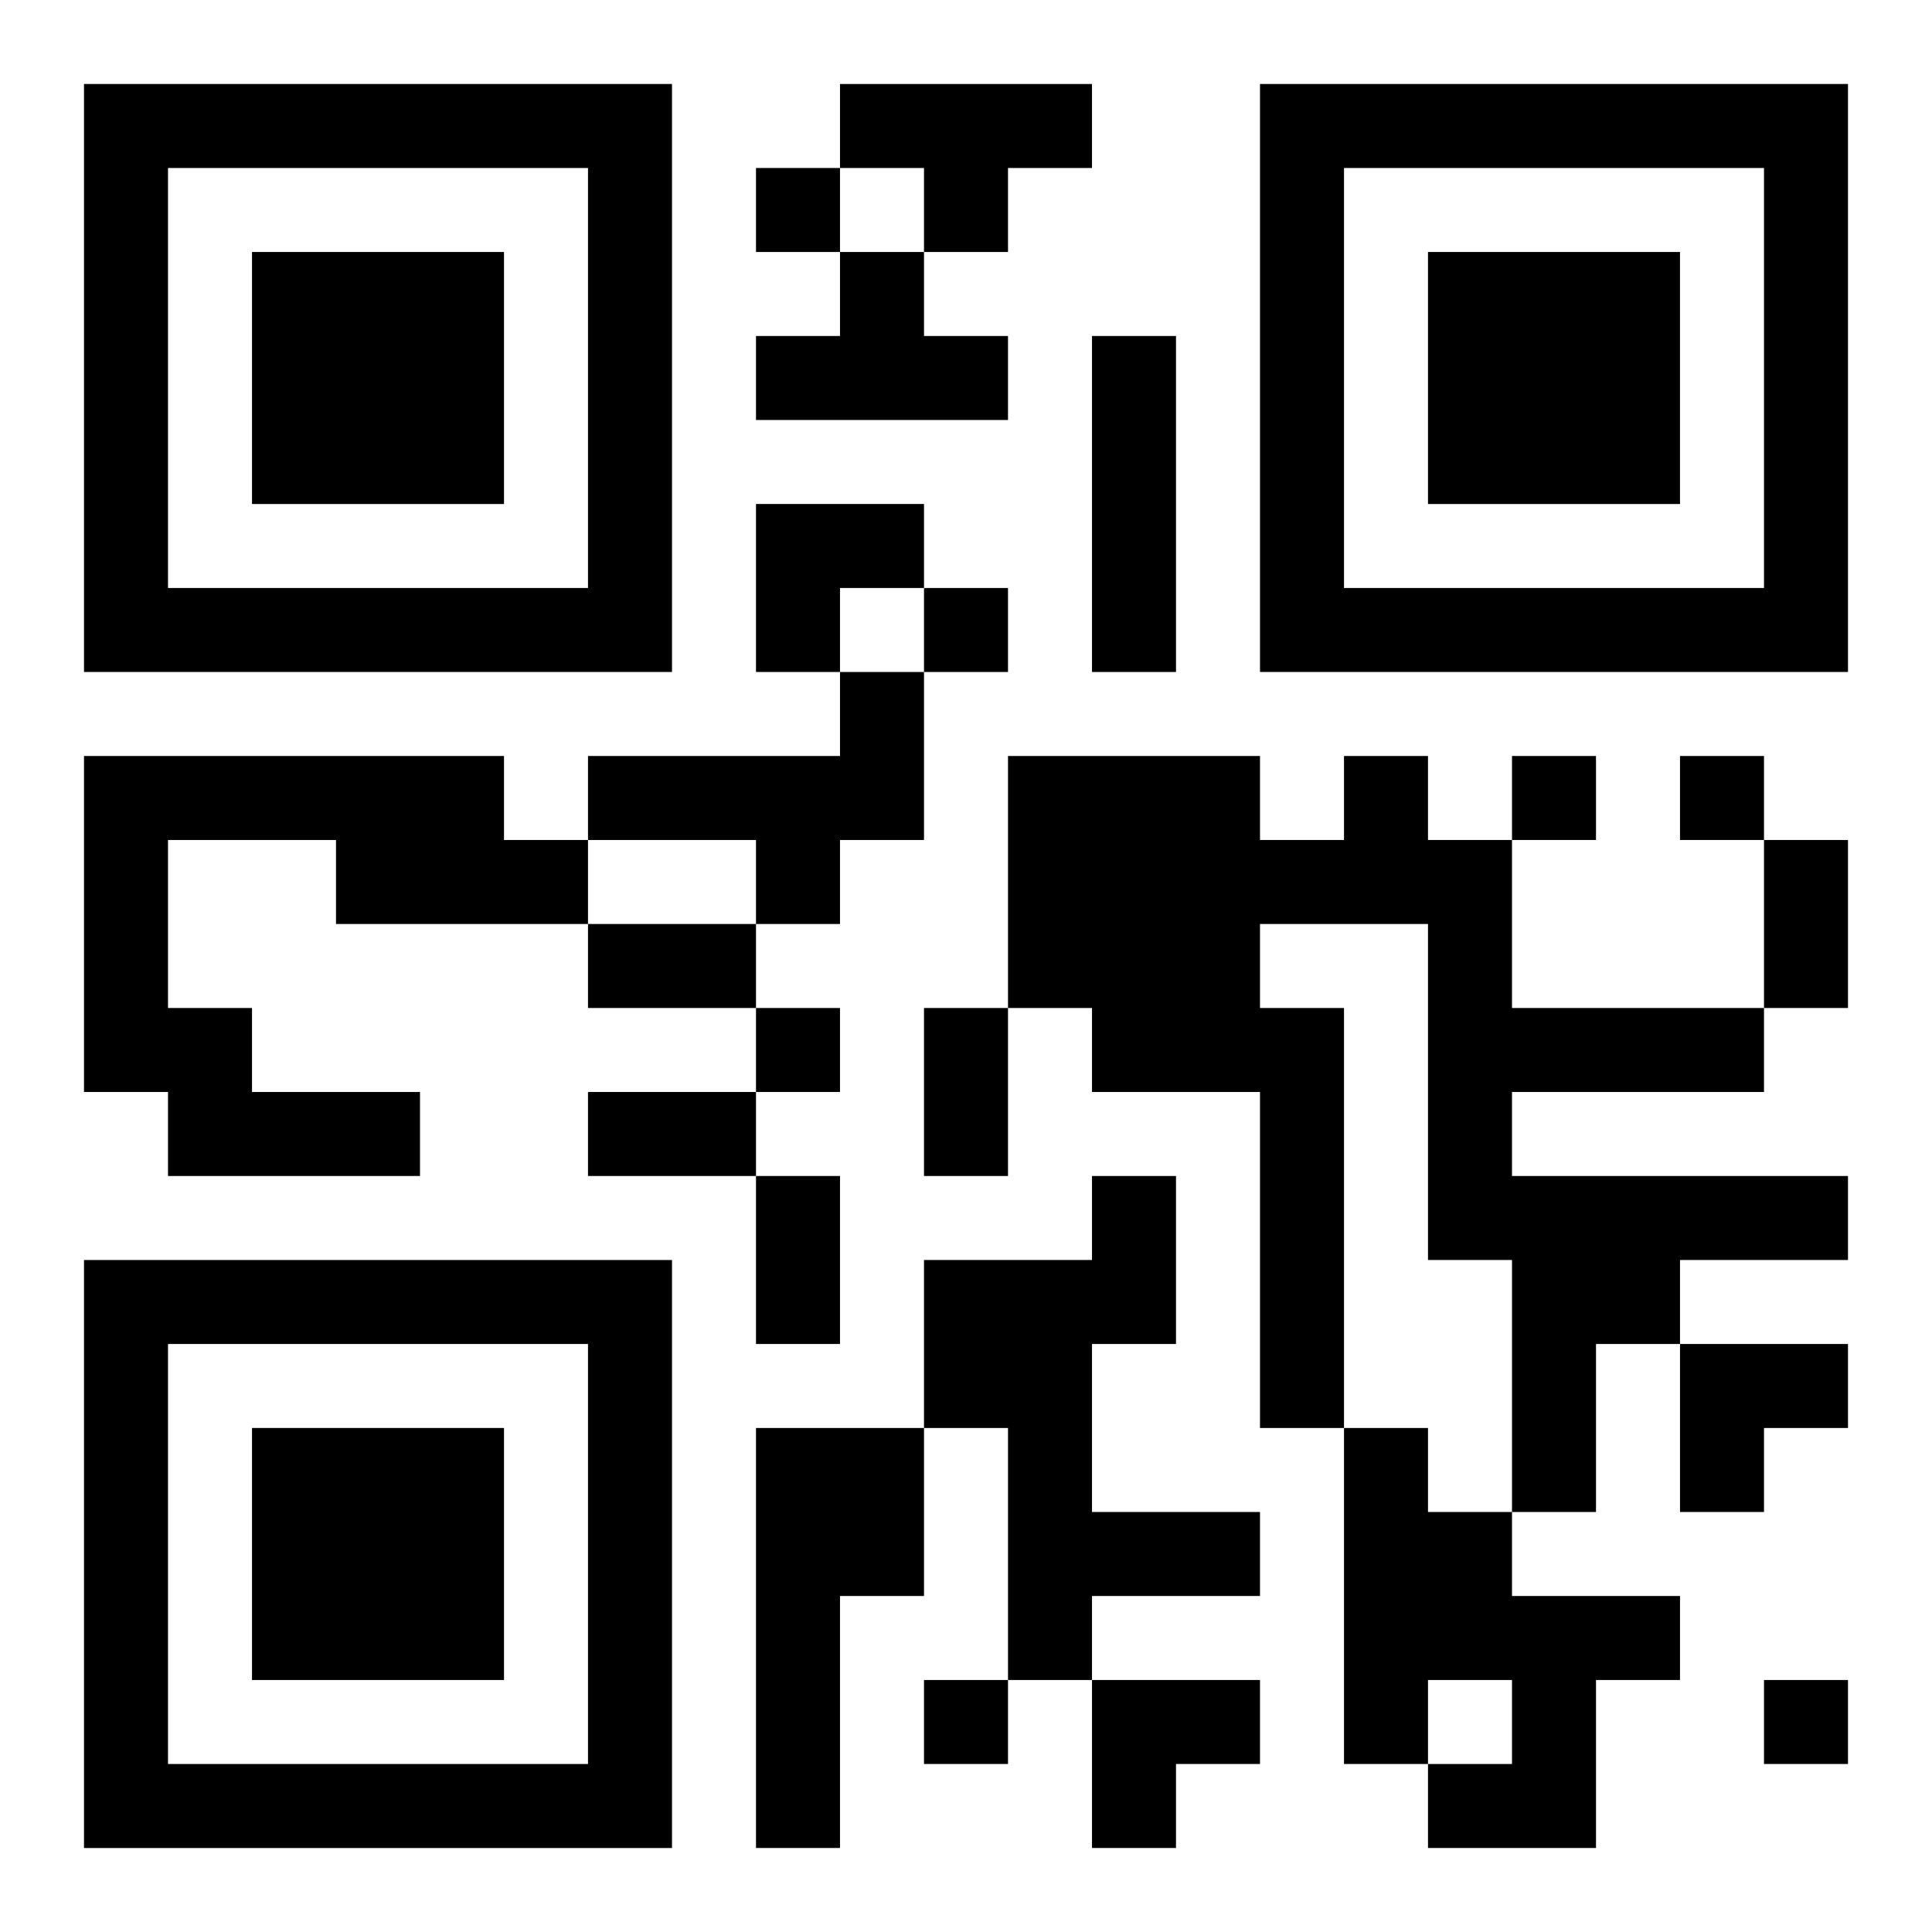 <?xml version="1.0" encoding="UTF-8"?>
<svg width="250" height="250" baseProfile="full" version="1.1" viewBox="-1 -1 23 23" xmlns="http://www.w3.org/2000/svg" xmlns:xlink="http://www.w3.org/1999/xlink"><symbol id="a"><path d="m0 7v7h7v-7h-7zm1 1h5v5h-5v-5zm1 1v3h3v-3h-3z"/></symbol><use y="-7" xlink:href="#a"/><use y="7" xlink:href="#a"/><use x="14" y="-7" xlink:href="#a"/><path d="m9 0h3v1h-1v1h-1v-1h-1v-1m0 2h1v1h1v1h-3v-1h1v-1m3 1h1v4h-1v-4m-3 4h1v2h-1v1h-1v-1h-2v-1h3v-1m-9 1h5v1h1v1h-3v-1h-2v2h1v1h2v1h-3v-1h-1v-4m15 0h1v1h1v2h3v1h-3v1h4v1h-2v1h-1v2h-1v-3h-1v-4h-2v1h1v5h-1v-4h-2v-1h-1v-3h3v1h1v-1m-3 5h1v2h-1v2h2v1h-2v1h-1v-3h-1v-2h2v-1m-4 3h2v2h-1v3h-1v-5m7 0h1v1h1v1h2v1h-1v2h-2v-1h1v-1h-1v1h-1v-4m-7-15v1h1v-1h-1m2 5v1h1v-1h-1m7 2v1h1v-1h-1m2 0v1h1v-1h-1m-11 3v1h1v-1h-1m2 8v1h1v-1h-1m10 0v1h1v-1h-1m0-10h1v2h-1v-2m-14 1h2v1h-2v-1m4 1h1v2h-1v-2m-4 1h2v1h-2v-1m2 1h1v2h-1v-2m0-8h2v1h-1v1h-1zm11 10h2v1h-1v1h-1zm-7 4h2v1h-1v1h-1z"/></svg>
